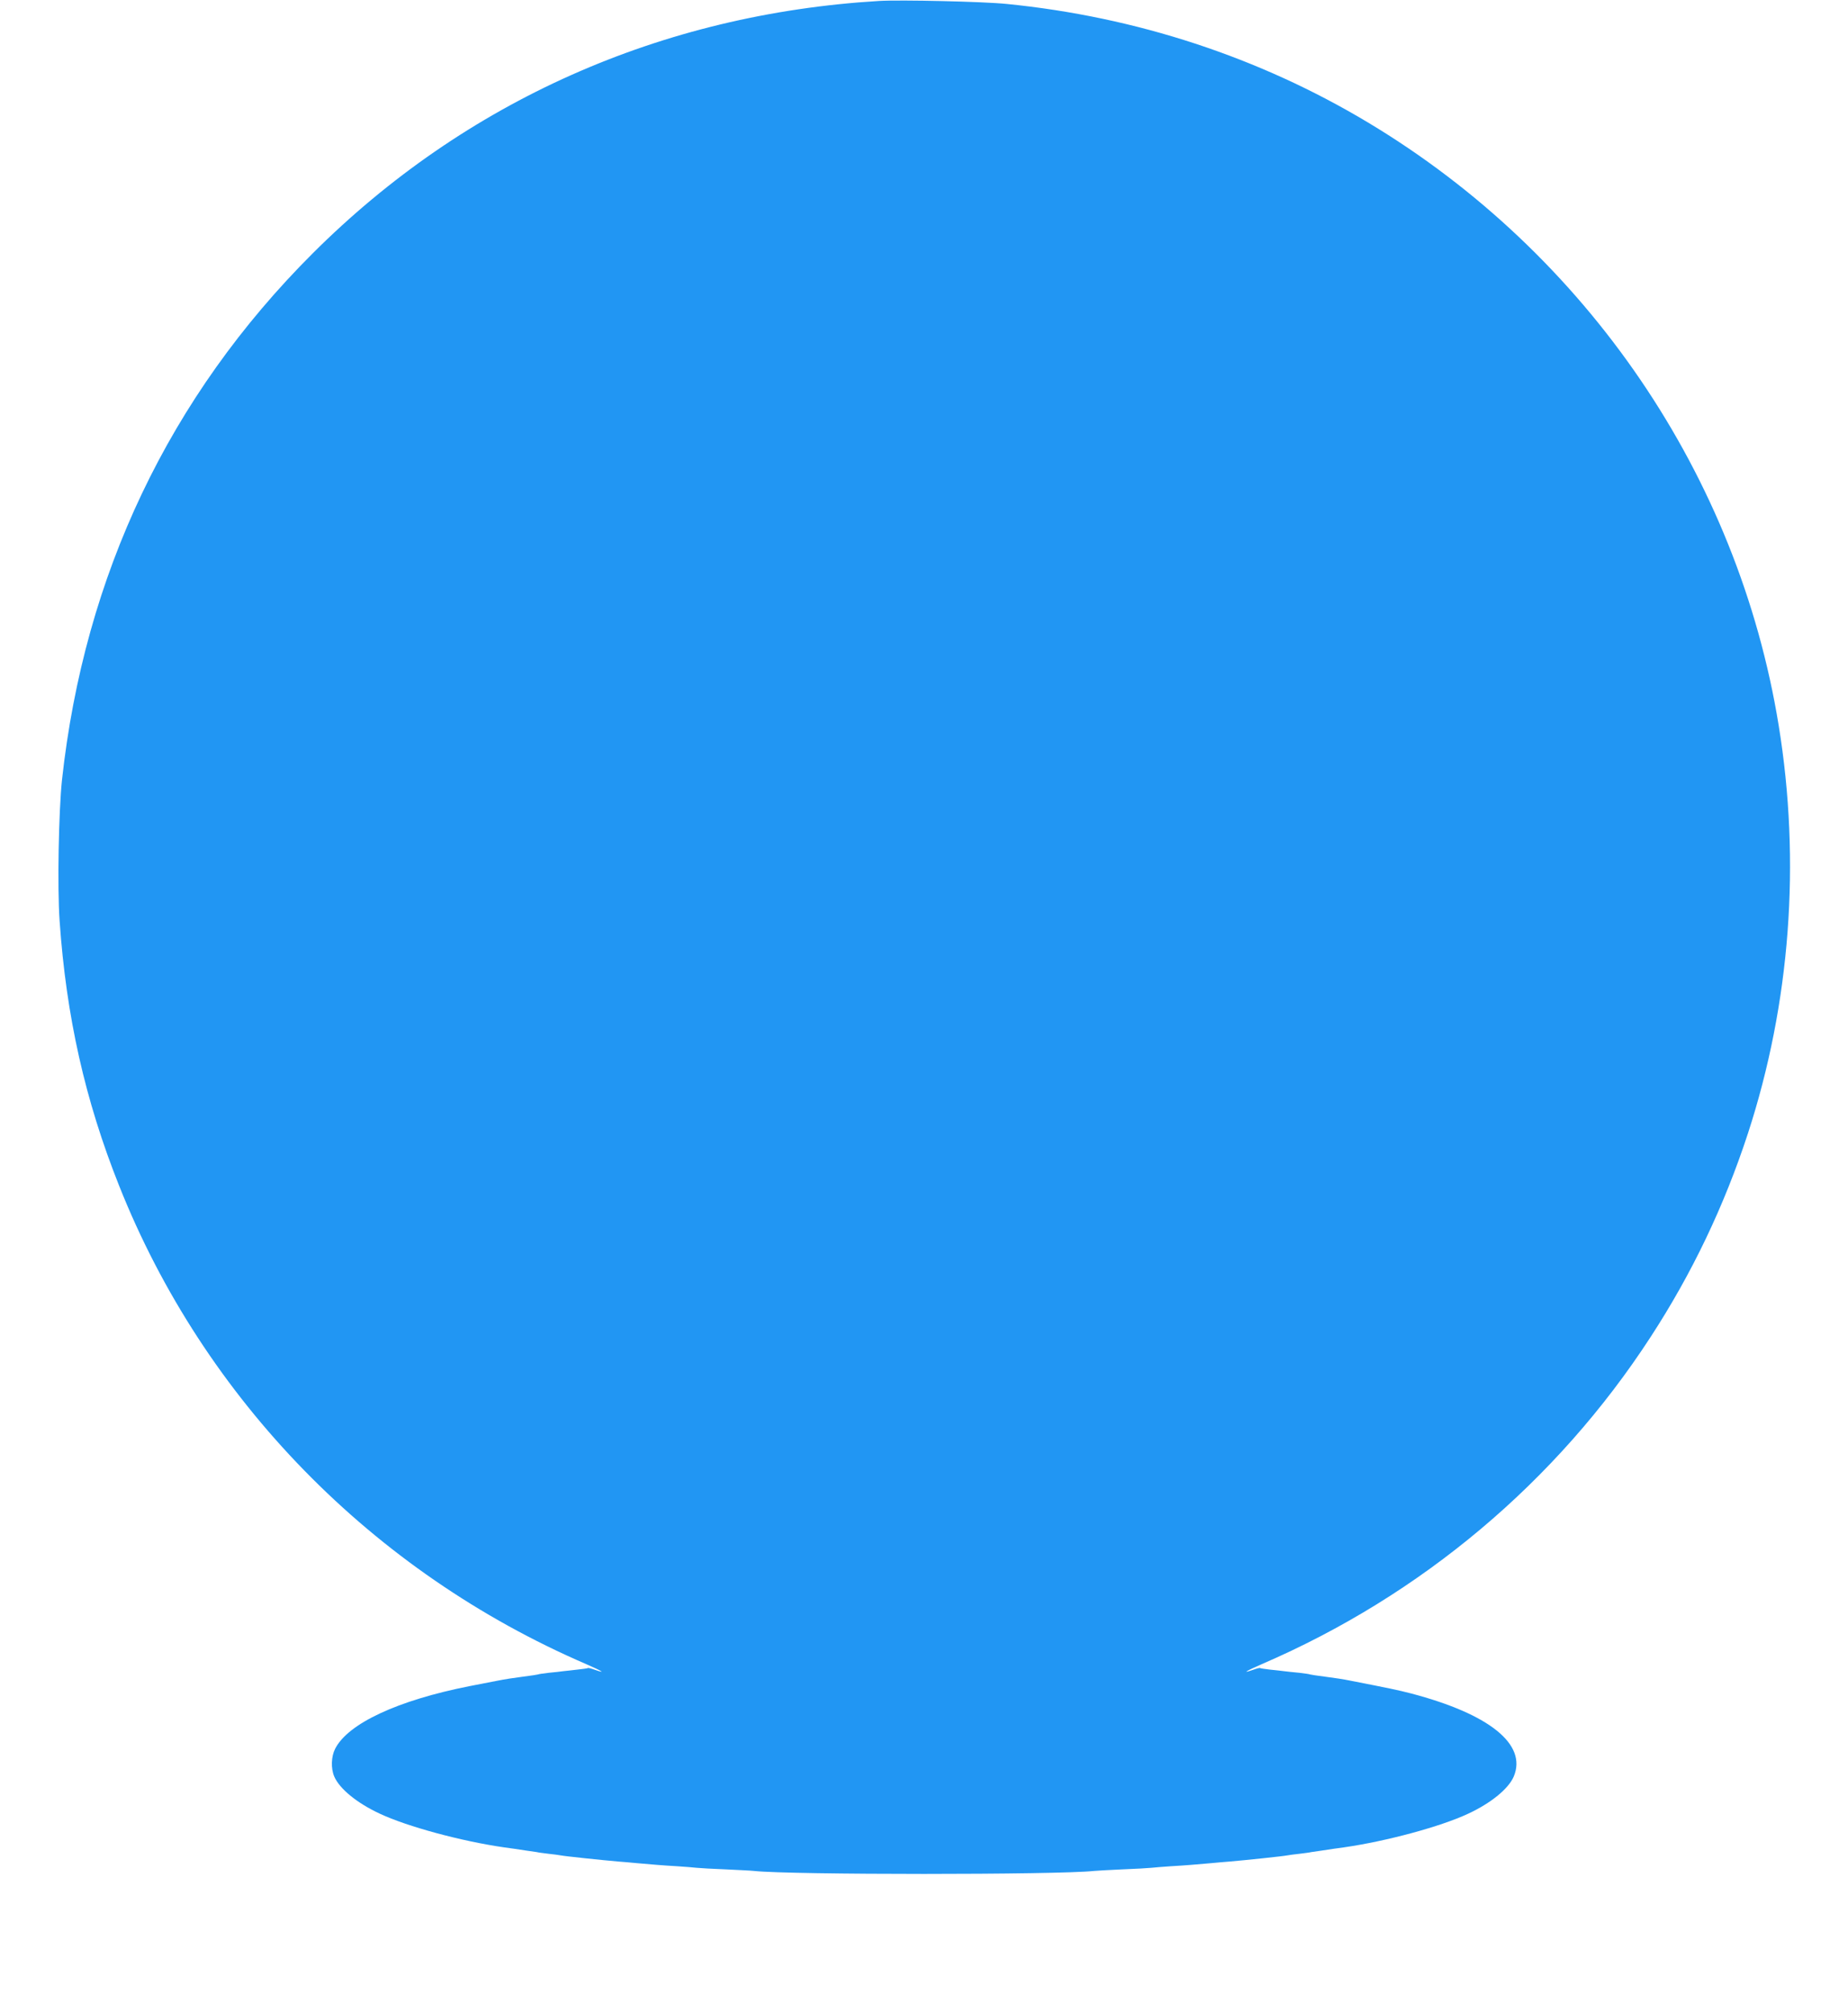 <?xml version="1.0" standalone="no"?>
<!DOCTYPE svg PUBLIC "-//W3C//DTD SVG 20010904//EN"
 "http://www.w3.org/TR/2001/REC-SVG-20010904/DTD/svg10.dtd">
<svg version="1.0" xmlns="http://www.w3.org/2000/svg"
 width="1175pt" height="1280pt" viewBox="0 0 1175 1280"
 preserveAspectRatio="xMidYMid meet">
<g transform="translate(0,1280) scale(0.1,-0.1)"
fill="#2196f3" stroke="none">
<path d="M5590 12794 c-1386 -83 -2633 -638 -3601 -1604 -912 -910 -1453
-2046 -1595 -3350 -21 -200 -30 -683 -15 -895 42 -607 162 -1141 379 -1685
540 -1358 1610 -2454 2969 -3040 103 -45 130 -62 55 -36 -22 8 -42 13 -44 11
-1 -2 -32 -6 -68 -10 -36 -4 -76 -9 -90 -10 -14 -2 -54 -7 -90 -10 -36 -4 -68
-9 -71 -11 -3 -1 -46 -8 -95 -14 -49 -6 -120 -17 -159 -25 -38 -7 -119 -23
-180 -35 -455 -90 -772 -237 -854 -398 -25 -49 -28 -124 -6 -176 33 -78 144
-169 290 -237 175 -82 519 -175 790 -214 22 -3 51 -7 65 -9 14 -2 47 -7 73
-11 27 -4 58 -8 69 -10 11 -3 46 -7 77 -11 31 -3 65 -8 76 -10 23 -5 270 -31
365 -39 36 -3 88 -7 115 -10 101 -9 172 -15 260 -20 50 -3 106 -8 125 -10 19
-2 103 -7 185 -10 83 -4 164 -8 180 -10 228 -25 1932 -25 2160 0 17 2 98 6
180 10 83 3 166 8 185 10 19 2 76 7 125 10 88 5 159 11 260 20 28 3 79 7 115
10 95 8 342 34 365 39 11 2 45 7 76 10 31 4 66 8 77 11 11 2 42 6 69 10 26 4
59 9 73 11 14 2 43 6 65 9 271 39 615 132 790 214 146 68 257 159 290 237 85
204 -155 397 -655 528 -85 22 -140 33 -385 81 -38 8 -110 19 -159 25 -49 6
-92 13 -95 14 -3 2 -35 7 -71 11 -36 3 -78 8 -95 10 -16 2 -57 7 -90 10 -33 4
-62 8 -63 10 -2 2 -22 -3 -44 -11 -75 -26 -48 -9 55 36 1014 437 1875 1161
2472 2080 263 404 468 833 619 1295 269 826 337 1724 195 2594 -258 1587
-1218 2996 -2609 3831 -693 416 -1476 673 -2300 755 -148 15 -672 27 -810 19z"/>
</g>
</svg>

